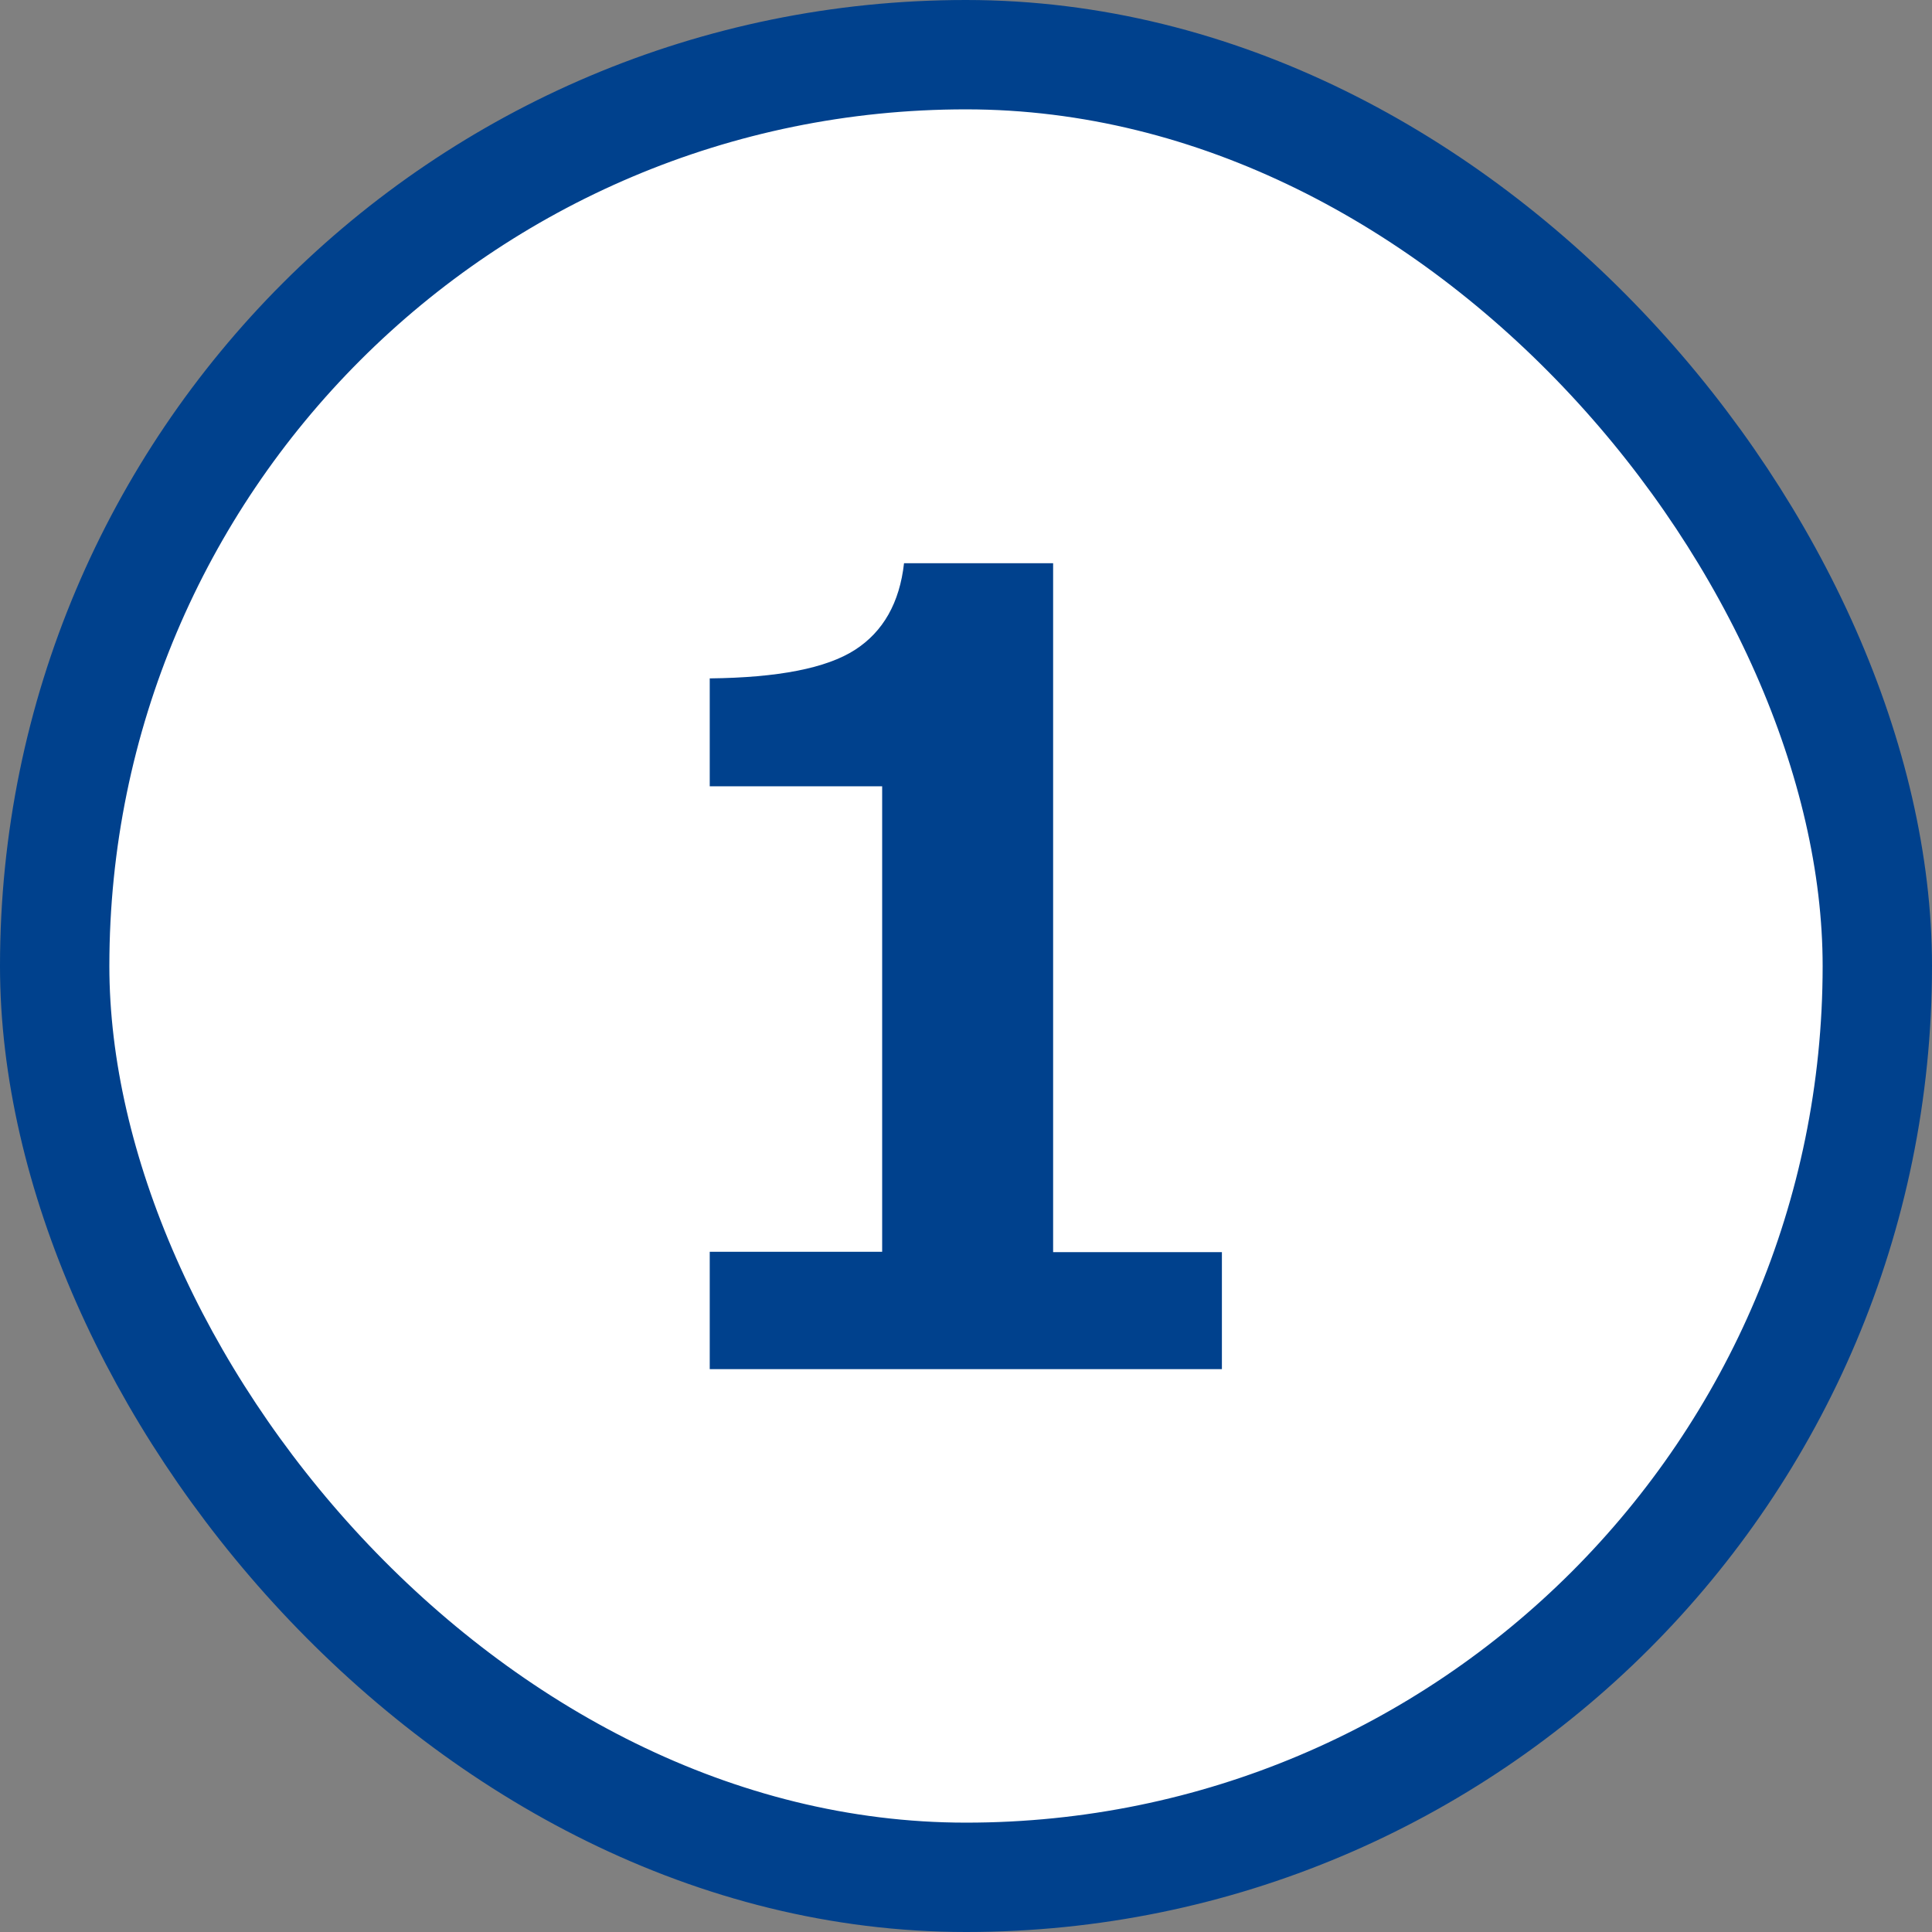 <?xml version="1.0" encoding="UTF-8"?><svg id="_レイヤー_2" xmlns="http://www.w3.org/2000/svg" viewBox="0 0 53 53"><rect x="0" y="0" width="53" height="53" fill="#808080" stroke="none"/><defs><style>.cls-1{fill:#00418d;}.cls-2{fill:#fff;stroke:#00418d;stroke-miterlimit:10;stroke-width:3px;}</style></defs><g id="P10"><g id="_"><g><rect class="cls-2" x="1.5" y="1.5" width="50" height="50" rx="25" ry="25"/><path class="cls-1" d="m33.52,37.56h-14.05v-3.22h4.73v-12.77h-4.73v-2.96c1.88-.02,3.2-.28,3.98-.78s1.23-1.3,1.35-2.38h4.09v18.9h4.63v3.22Z"/></g></g></g></svg>